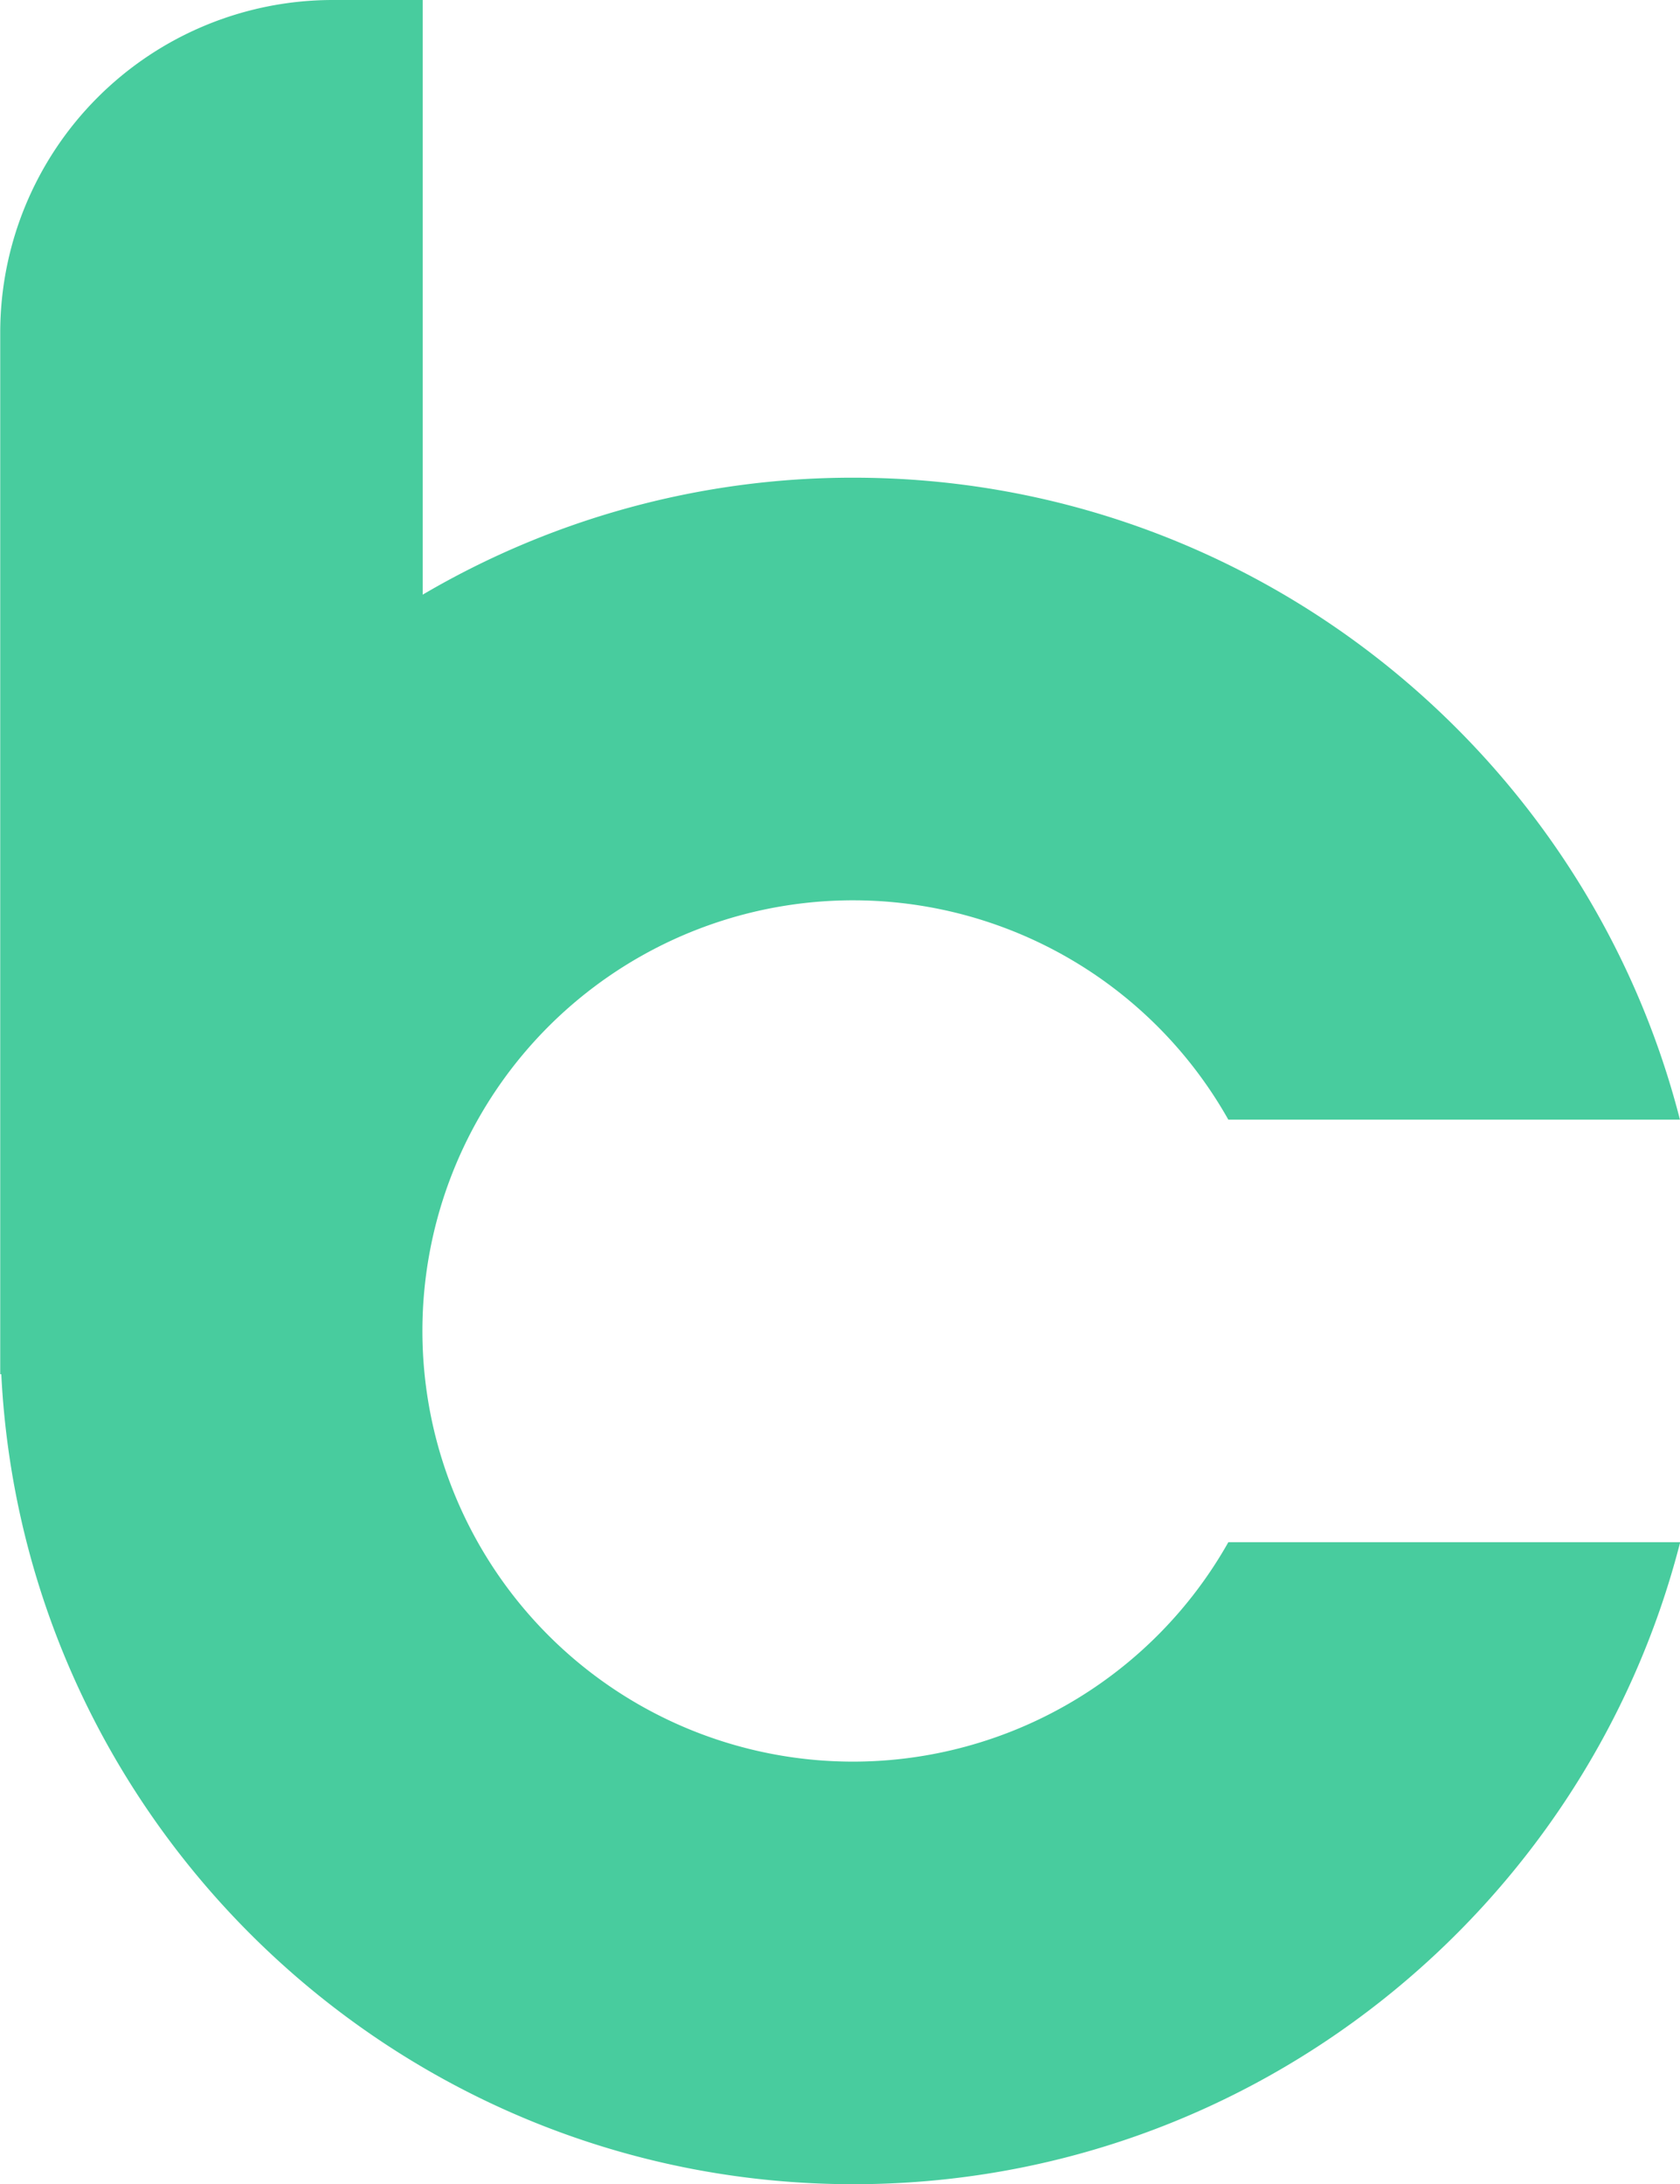 <svg id="Ebene_1" data-name="Ebene 1" xmlns="http://www.w3.org/2000/svg" viewBox="0 0 299.01 388.74"><defs><style>.cls-1{fill:#48cc9e;}</style></defs><path class="cls-1" d="M251.63,350.86A76.65,76.65,0,1,1,318.39,236.6h80.38C382,171,322.39,122.34,251.63,122.34A151,151,0,0,0,175,143.16V37.32H159a59.2,59.2,0,0,0-59.19,59.2V281.9H100c4,80.18,70.51,144.17,151.67,144.17,70.76,0,130.37-48.66,147.14-114.26H318.39A76.71,76.71,0,0,1,251.63,350.86Z" transform="translate(-99.77 -37.32)"/></svg>
